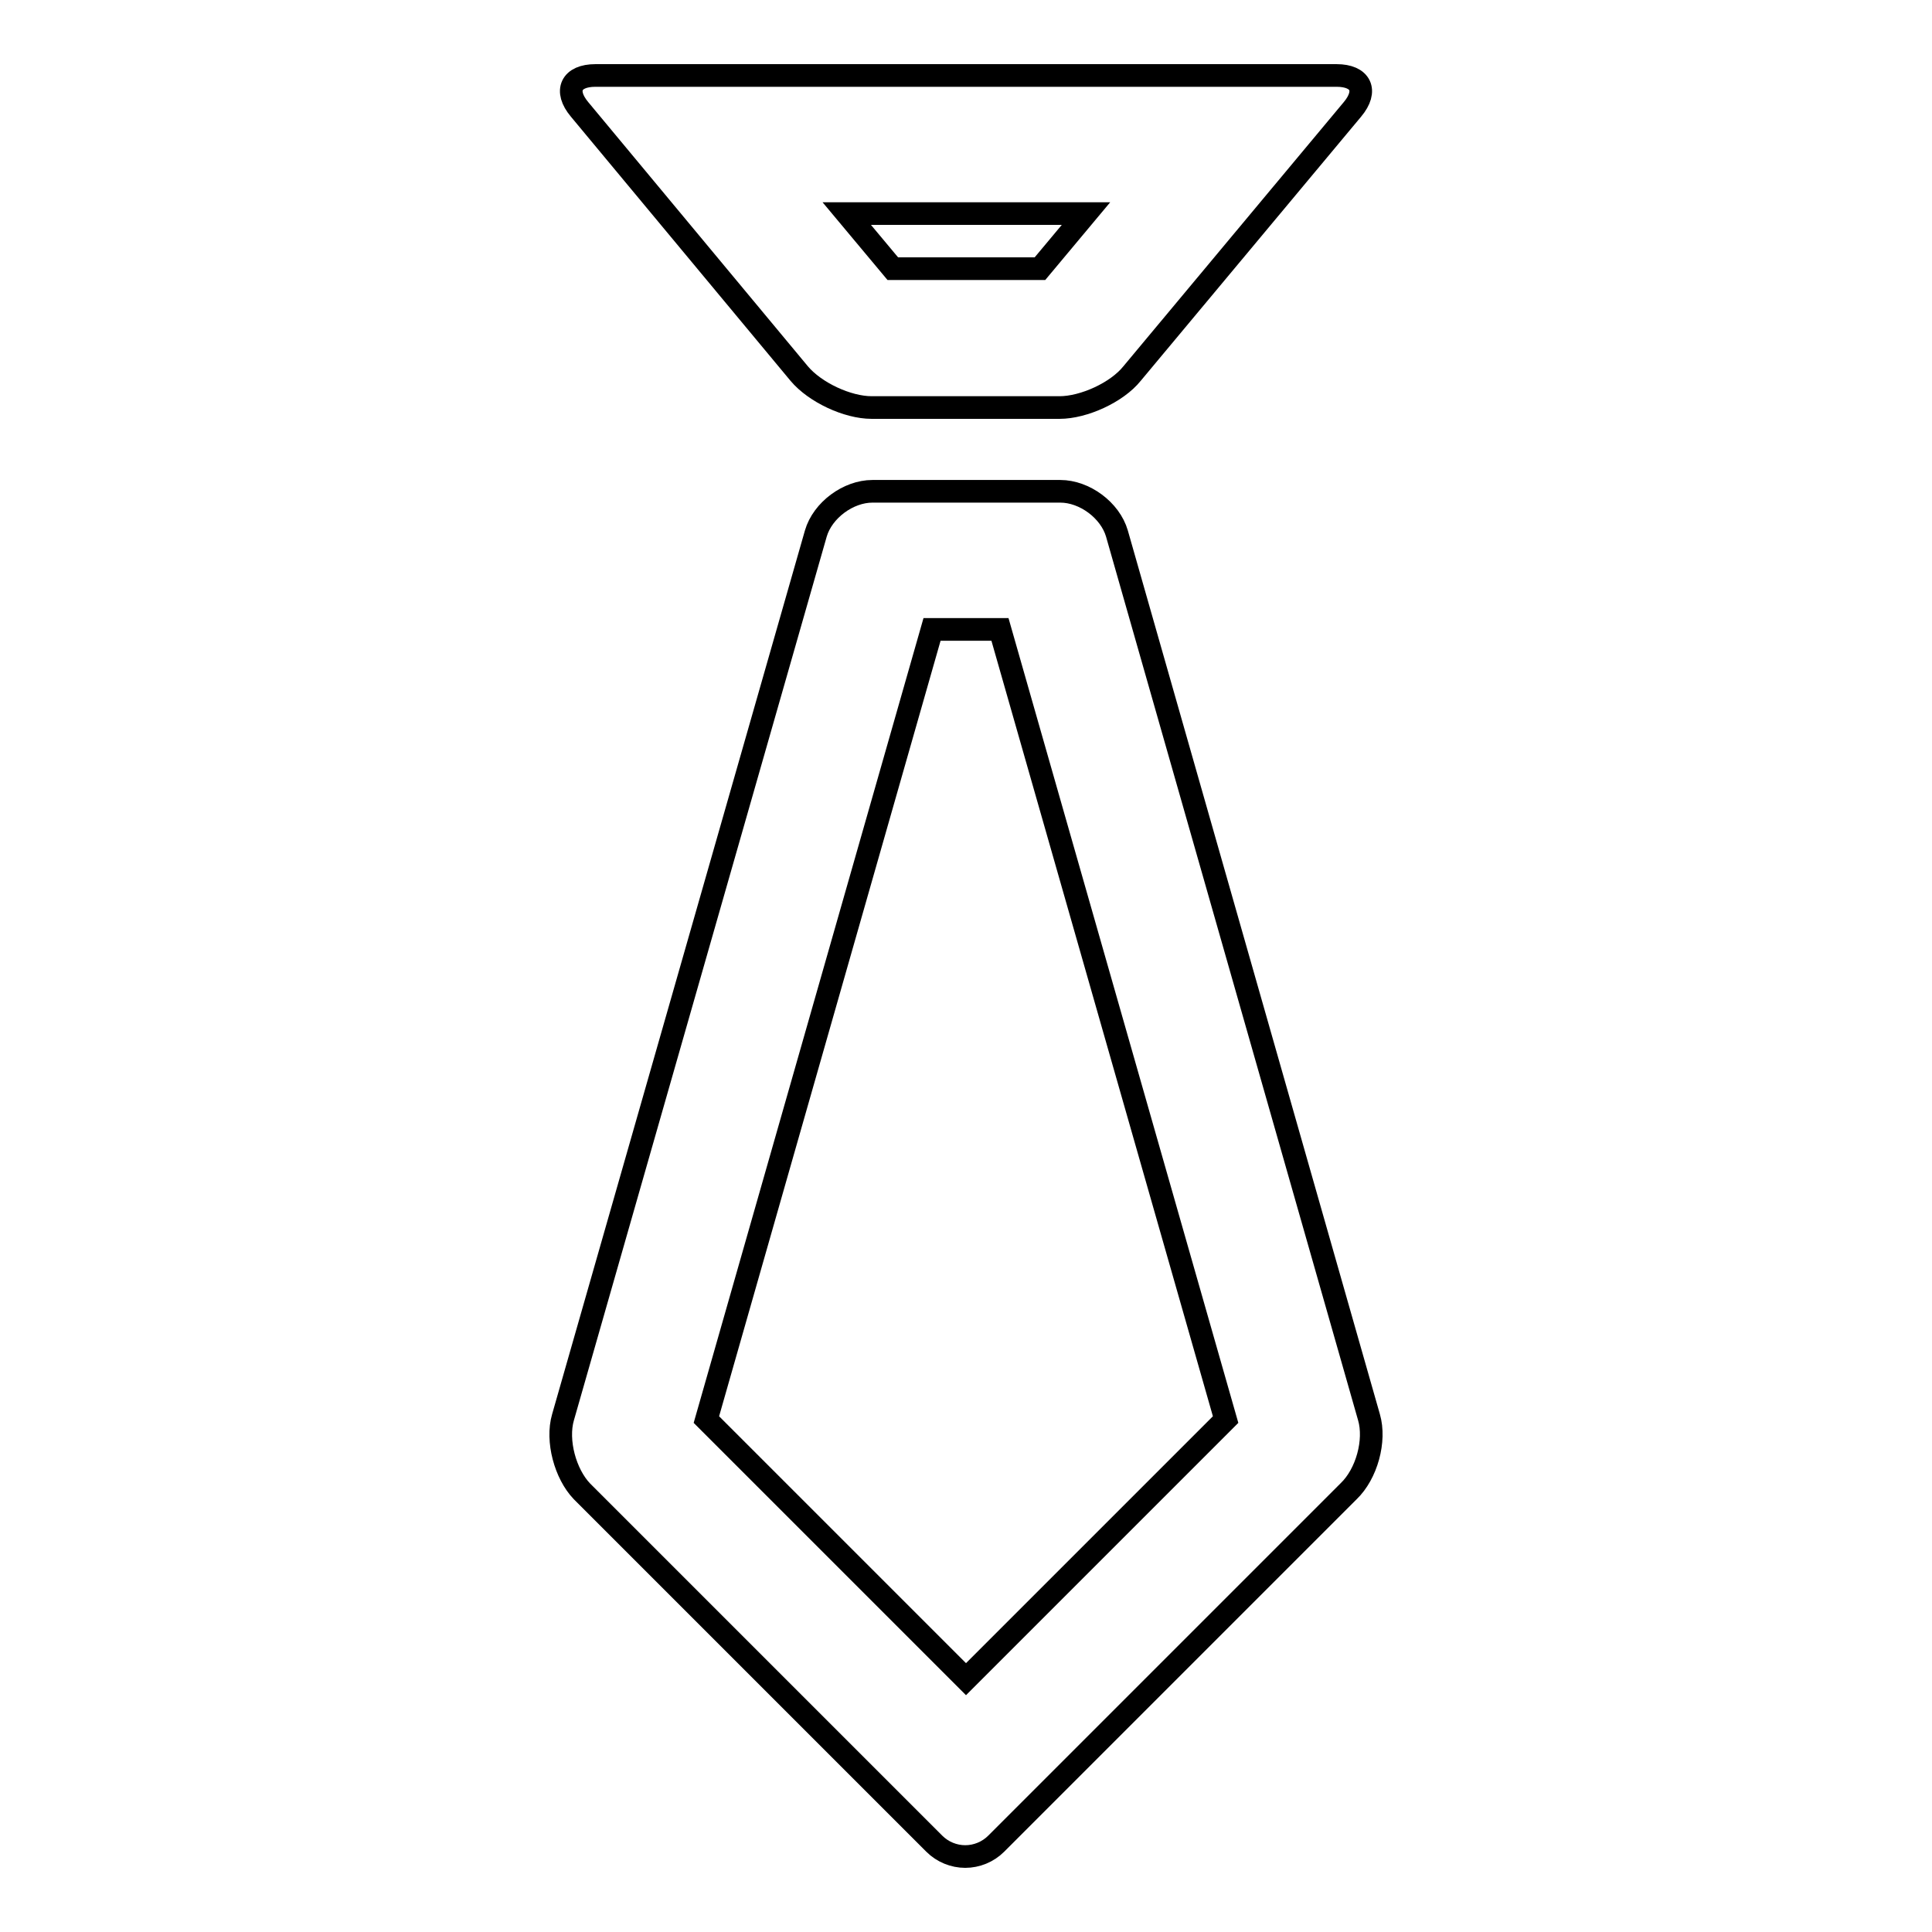 <?xml version="1.0" encoding="utf-8"?>
<!-- Svg Vector Icons : http://www.onlinewebfonts.com/icon -->
<!DOCTYPE svg PUBLIC "-//W3C//DTD SVG 1.1//EN" "http://www.w3.org/Graphics/SVG/1.1/DTD/svg11.dtd">
<svg version="1.1" xmlns="http://www.w3.org/2000/svg" xmlns:xlink="http://www.w3.org/1999/xlink" x="0px" y="0px" viewBox="0 0 256 256" enable-background="new 0 0 256 256" xml:space="preserve">
<g><g><path stroke-width="3" fill-opacity="0" stroke="#000000"  d="M105.9,49.5c2.1,2.5,6.4,4.5,9.6,4.5h24.9c3.2,0,7.6-2,9.6-4.5l29.2-35c2.1-2.5,1.1-4.5-2.1-4.5H78.9c-3.2,0-4.2,2-2.1,4.5L105.9,49.5z M143.9,28.3l-6.1,7.3h-19.5l-6.1-7.3H143.9z"/><path stroke-width="3" fill-opacity="0" stroke="#000000"  d="M181.4,187.8L148,70.7c-0.9-3.1-4.3-5.6-7.5-5.6h-24.9c-3.2,0-6.6,2.5-7.5,5.6L74.6,187.8c-0.9,3.1,0.3,7.5,2.5,9.8l46.7,46.7c1.1,1.1,2.6,1.7,4.1,1.7c1.5,0,3-0.6,4.1-1.7l46.7-46.7C181.1,195.3,182.3,190.9,181.4,187.8z M128,222.5l-34.4-34.4l29.9-104.7h9l0,0l29.9,104.7L128,222.5z"/></g></g>
</svg>